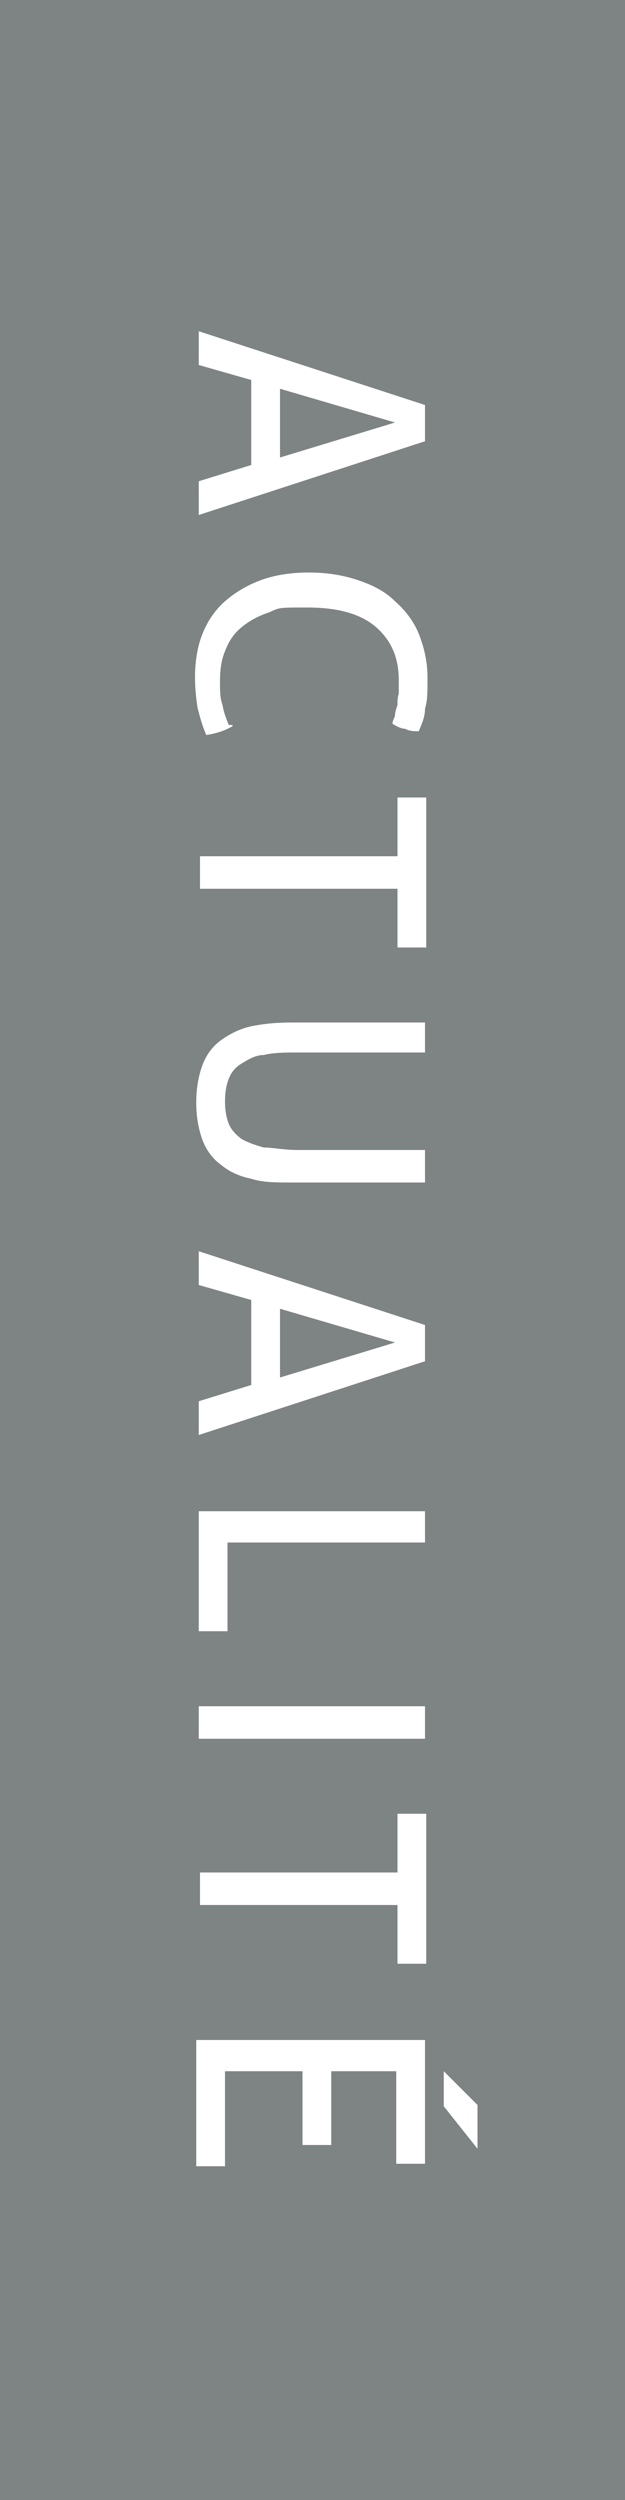 <?xml version="1.0" encoding="UTF-8"?>
<svg xmlns="http://www.w3.org/2000/svg" id="Calque_1" version="1.1" viewBox="0 0 50 200">
  <defs>
    <style>
      .st0 {
        fill: #fff;
      }

      .st1 {
        fill: #7e8384;
      }
    </style>
  </defs>
  <g id="Calque_11" data-name="Calque_1">
    <g id="uuid-508890c3-2aba-4bee-a9b0-d3d7ac2093b2">
      <rect class="st1" width="50" height="200"></rect>
      <g>
        <path class="st0" d="M20.1,37.3v-6.9l-4.2-1.2v-2.7l18.1,5.9v2.9l-18.1,5.9v-2.7l4.2-1.3h0v.1ZM22.4,31.1v5.5l9.2-2.8s-9.2-2.7-9.2-2.7Z"></path>
        <path class="st0" d="M18.6,58.1c-.7.4-1.4.6-2.1.7-.3-.7-.5-1.4-.7-2.2-.1-.7-.2-1.5-.2-2.4,0-1.3.2-2.5.6-3.5.4-1,1-1.9,1.8-2.6.8-.7,1.8-1.3,2.9-1.7s2.4-.6,3.8-.6,2.7.2,3.9.6,2.2.9,3,1.7c.8.7,1.5,1.6,1.9,2.6s.7,2.2.7,3.5,0,1.8-.2,2.5c0,.7-.3,1.3-.5,1.8-.4,0-.7,0-1.1-.2-.3,0-.7-.2-1-.4,0-.3.2-.5.2-.7s.1-.5.2-.8c0-.3,0-.6.1-.9v-1.1c0-1.8-.6-3.2-1.9-4.3-1.2-1-3-1.5-5.4-1.5s-2.2,0-3.1.4c-.9.3-1.6.7-2.2,1.2s-1,1.1-1.3,1.9c-.3.7-.4,1.5-.4,2.4s0,1.3.2,1.9c.1.6.3,1.1.5,1.6h.3v.1Z"></path>
        <path class="st0" d="M31.8,68.5v-4.7h2.3v12h-2.3v-4.7h-15.8v-2.6s15.8,0,15.8,0Z"></path>
        <path class="st0" d="M34,81.6v2.6h-10.2c-1,0-1.9,0-2.7.2-.7,0-1.3.4-1.8.7-.5.3-.8.7-1,1.2s-.3,1.1-.3,1.8.1,1.3.3,1.8c.2.5.6.9,1,1.2.5.3,1.1.5,1.8.7.7,0,1.6.2,2.7.2h10.2v2.6h-10.7c-1.2,0-2.3,0-3.2-.3-1-.2-1.8-.6-2.4-1.1-.7-.5-1.2-1.2-1.5-2-.3-.8-.5-1.8-.5-3s.2-2.2.5-3c.3-.8.8-1.5,1.5-2s1.5-.9,2.4-1.1c1-.2,2-.3,3.2-.3h10.7v-.2h0Z"></path>
        <path class="st0" d="M20.1,110.9v-6.9l-4.2-1.2v-2.7l18.1,5.9v2.9l-18.1,5.9v-2.7l4.2-1.3h0v.1ZM22.4,104.7v5.5l9.2-2.8s-9.2-2.7-9.2-2.7Z"></path>
        <path class="st0" d="M34,120.8v2.6h-15.8v7.1h-2.3v-9.6h18.1v-.1Z"></path>
        <path class="st0" d="M34,136.5v2.6H15.9v-2.6h18.1Z"></path>
        <path class="st0" d="M31.8,149.8v-4.7h2.3v12h-2.3v-4.7h-15.8v-2.6h15.8Z"></path>
        <path class="st0" d="M34,163.2v9.9h-2.3v-7.4h-5.2v5.9h-2.3v-5.9h-6.2v7.6h-2.3v-10.1h18.3ZM35.5,168.5v-2.8l2.7,2.7v3.5l-2.7-3.4Z"></path>
      </g>
    </g>
  </g>
</svg>
